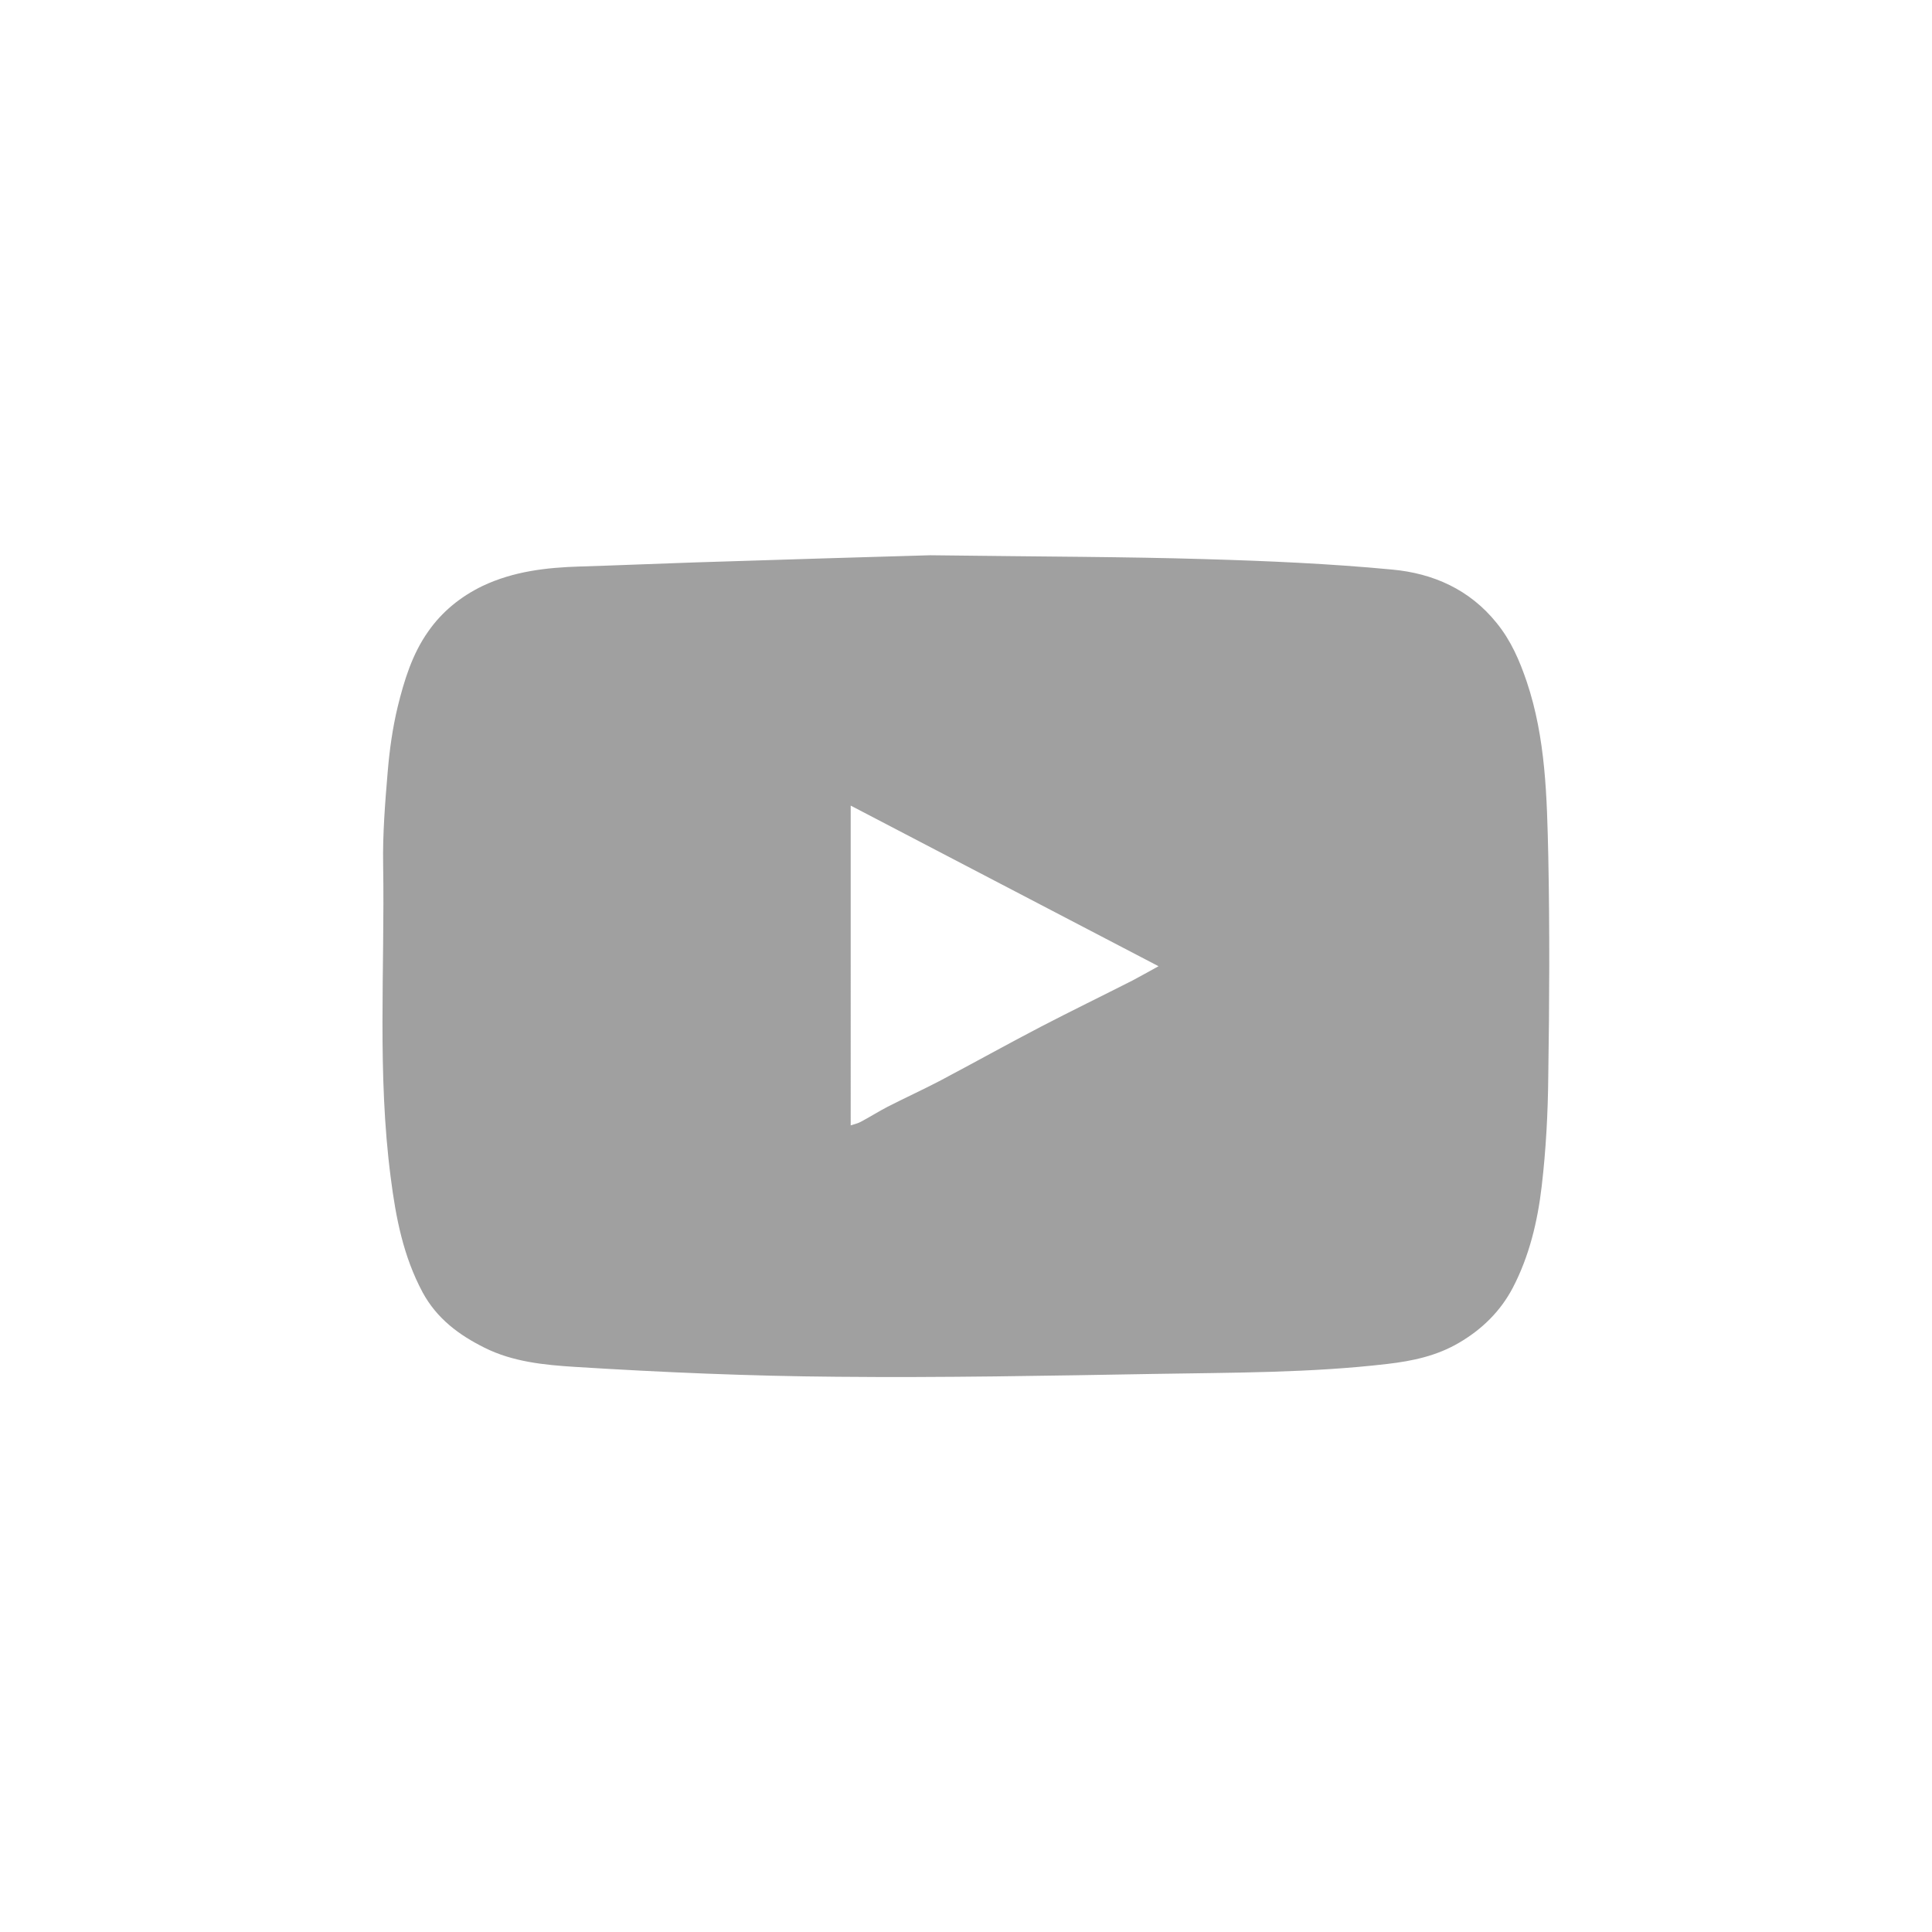 <?xml version="1.0" encoding="utf-8"?>
<!-- Generator: Adobe Illustrator 21.1.0, SVG Export Plug-In . SVG Version: 6.00 Build 0)  -->
<svg version="1.1" id="Ebene_1" xmlns="http://www.w3.org/2000/svg" xmlns:xlink="http://www.w3.org/1999/xlink" x="0px" y="0px"
	 width="1700.8px" height="1700.8px" viewBox="0 0 1700.8 1700.8" style="enable-background:new 0 0 1700.8 1700.8;"
	 xml:space="preserve">
<style type="text/css">
	.st0{fill:#A0A0A0;}
</style>
<path class="st0" d="M1363,753.5c-1.2-51.6-2.2-103.6-19-153.5c-6.3-18.5-13.8-36-26.4-51.5c-23.8-29.6-56-43.8-92.1-47.1
	c-54.7-5.2-109.9-7.6-165.1-9.2c-69.8-2.1-139.7-2.1-241.4-3.4c-47.9,1.4-127.5,3.7-207,6.3c-33.8,1.1-67.5,2.6-101.3,3.6
	c-29.6,0.9-58.5,4.2-85.8,17.1c-19.5,9.4-35.9,22.8-48,40.2c-14,19.8-21.1,43-26.8,66.2c-4.5,18.7-7.2,38-8.8,57.3
	c-2.3,27.3-4.5,54.8-4,82.1c1.5,91.9-5.3,183.7,6.7,275.3c4.5,35.3,11.1,69.2,28.1,100.9c12.5,23,31.9,37.4,54.4,48.6
	c24.9,12.5,52.7,15.2,79.5,16.9c76.8,4.8,153.8,8.1,230.6,8.7c93.1,0.9,186.2-0.9,279.3-2.5c68.5-1.2,137.2-0.8,205.5-8.8
	c22.3-2.6,43.4-7.1,63-18.6c20.5-12,36.6-27.9,47.4-48.5c14.5-27.8,21.8-58.4,25.4-89.2c3.8-32.3,5.5-64.8,5.8-97.3
	C1364,882.5,1364.3,818,1363,753.5z M996.9,863.2c-26.8,13.6-53.9,26.8-80.5,40.6c-30.1,15.7-59.7,32.2-89.6,48
	c-15,7.8-30.3,14.8-45.2,22.4c-8.1,4.2-15.8,9.1-23.9,13.4c-2.3,1.3-5.3,1.9-8.8,3.1V709.2c90.4,47.1,179.9,93.8,271,141.4
	C1011.2,855.4,1004,859.4,996.9,863.2z"/>
</svg>
